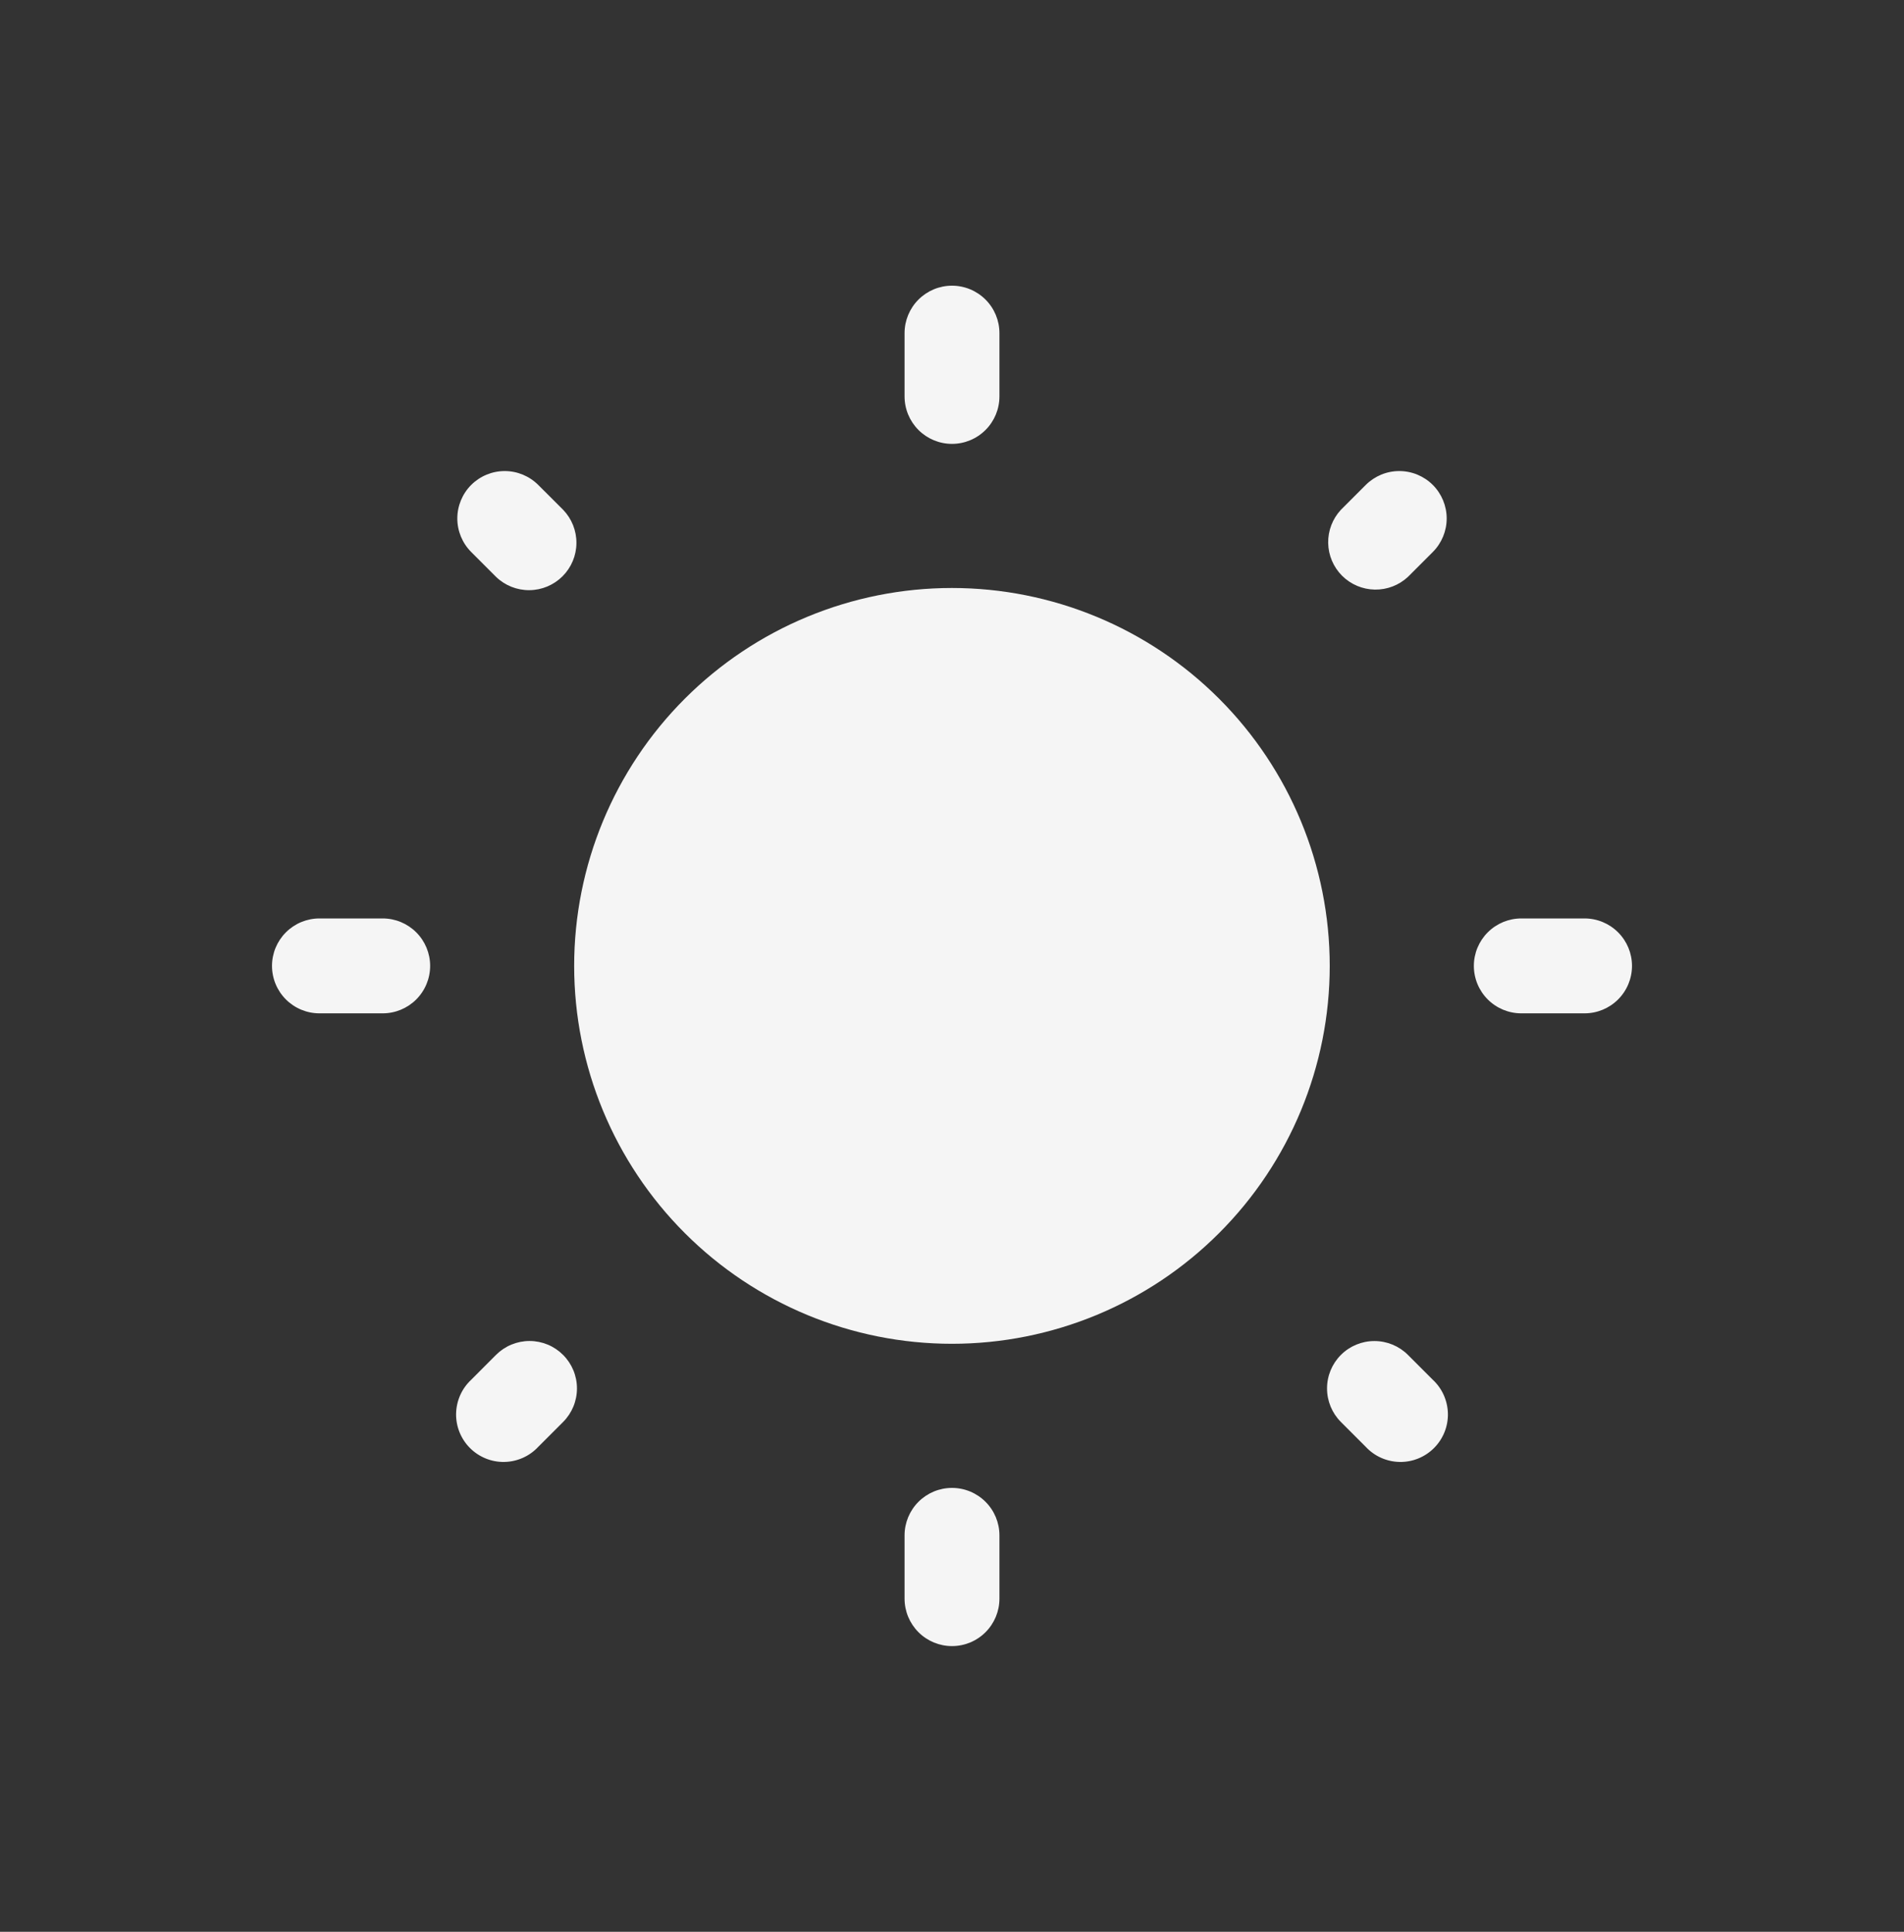 <?xml version="1.0" encoding="UTF-8"?> <svg xmlns="http://www.w3.org/2000/svg" width="70" height="71" viewBox="0 0 70 71" fill="none"><rect x="0" y="0" width="70" height="71" fill="#333333" stroke="none"/><path d="M48.887 35.5C48.887 39.184 47.424 42.717 44.819 45.321C42.215 47.926 38.682 49.389 34.998 49.389C31.315 49.389 27.782 47.926 25.177 45.321C22.573 42.717 21.109 39.184 21.109 35.5C21.109 31.817 22.573 28.284 25.177 25.679C27.782 23.075 31.315 21.611 34.998 21.611C38.682 21.611 42.215 23.075 44.819 25.679C47.424 28.284 48.887 31.817 48.887 35.5Z" fill="#F5F5F5"></path><path fill-rule="evenodd" clip-rule="evenodd" d="M35 10.5C35.463 10.5 35.906 10.684 36.233 11.011C36.56 11.338 36.744 11.782 36.744 12.244V14.57C36.744 15.032 36.56 15.476 36.233 15.803C35.906 16.13 35.463 16.314 35 16.314C34.537 16.314 34.094 16.13 33.767 15.803C33.44 15.476 33.256 15.032 33.256 14.57V12.244C33.256 11.782 33.44 11.338 33.767 11.011C34.094 10.684 34.537 10.5 35 10.5ZM17.323 17.823C17.65 17.497 18.094 17.313 18.556 17.313C19.018 17.313 19.461 17.497 19.788 17.823L20.702 18.735C21.02 19.064 21.196 19.504 21.192 19.962C21.189 20.419 21.006 20.856 20.682 21.18C20.359 21.503 19.922 21.687 19.464 21.691C19.007 21.695 18.566 21.52 18.237 21.202L17.323 20.288C16.997 19.961 16.813 19.518 16.813 19.056C16.813 18.594 16.997 18.15 17.323 17.823ZM52.677 17.823C53.003 18.15 53.187 18.594 53.187 19.056C53.187 19.518 53.003 19.961 52.677 20.288L51.763 21.202C51.432 21.51 50.995 21.678 50.543 21.67C50.091 21.662 49.66 21.479 49.34 21.16C49.021 20.84 48.838 20.409 48.83 19.957C48.822 19.505 48.99 19.068 49.298 18.737L50.212 17.823C50.539 17.497 50.982 17.313 51.444 17.313C51.906 17.313 52.35 17.497 52.677 17.823ZM10 35.5C10 35.037 10.184 34.594 10.511 34.267C10.838 33.94 11.282 33.756 11.744 33.756H14.07C14.532 33.756 14.976 33.94 15.303 34.267C15.63 34.594 15.814 35.037 15.814 35.5C15.814 35.963 15.63 36.406 15.303 36.733C14.976 37.06 14.532 37.244 14.07 37.244H11.744C11.282 37.244 10.838 37.06 10.511 36.733C10.184 36.406 10 35.963 10 35.5ZM54.186 35.5C54.186 35.037 54.37 34.594 54.697 34.267C55.024 33.94 55.468 33.756 55.93 33.756H58.256C58.718 33.756 59.162 33.94 59.489 34.267C59.816 34.594 60 35.037 60 35.5C60 35.963 59.816 36.406 59.489 36.733C59.162 37.06 58.718 37.244 58.256 37.244H55.93C55.468 37.244 55.024 37.06 54.697 36.733C54.37 36.406 54.186 35.963 54.186 35.5ZM49.298 49.798C49.625 49.471 50.068 49.288 50.53 49.288C50.992 49.288 51.436 49.471 51.763 49.798L52.677 50.712C52.848 50.871 52.986 51.064 53.081 51.278C53.176 51.492 53.227 51.723 53.232 51.957C53.236 52.191 53.193 52.424 53.105 52.641C53.017 52.858 52.887 53.055 52.721 53.221C52.555 53.387 52.358 53.517 52.141 53.605C51.924 53.693 51.691 53.736 51.457 53.732C51.223 53.727 50.992 53.676 50.778 53.581C50.564 53.486 50.371 53.348 50.212 53.177L49.298 52.263C48.971 51.936 48.788 51.492 48.788 51.03C48.788 50.568 48.971 50.125 49.298 49.798ZM20.702 49.798C21.029 50.125 21.212 50.568 21.212 51.03C21.212 51.492 21.029 51.936 20.702 52.263L19.788 53.177C19.629 53.348 19.436 53.486 19.222 53.581C19.008 53.676 18.777 53.727 18.543 53.732C18.309 53.736 18.076 53.693 17.859 53.605C17.642 53.517 17.445 53.387 17.279 53.221C17.113 53.055 16.983 52.858 16.895 52.641C16.807 52.424 16.764 52.191 16.768 51.957C16.773 51.723 16.824 51.492 16.919 51.278C17.014 51.064 17.152 50.871 17.323 50.712L18.235 49.798C18.397 49.636 18.589 49.507 18.801 49.419C19.013 49.332 19.239 49.286 19.469 49.286C19.698 49.286 19.925 49.332 20.136 49.419C20.348 49.507 20.54 49.636 20.702 49.798ZM35 54.686C35.463 54.686 35.906 54.87 36.233 55.197C36.56 55.524 36.744 55.968 36.744 56.43V58.756C36.744 59.218 36.56 59.662 36.233 59.989C35.906 60.316 35.463 60.5 35 60.5C34.537 60.5 34.094 60.316 33.767 59.989C33.44 59.662 33.256 59.218 33.256 58.756V56.43C33.256 55.968 33.44 55.524 33.767 55.197C34.094 54.87 34.537 54.686 35 54.686Z" fill="#F5F5F5"></path></svg> 